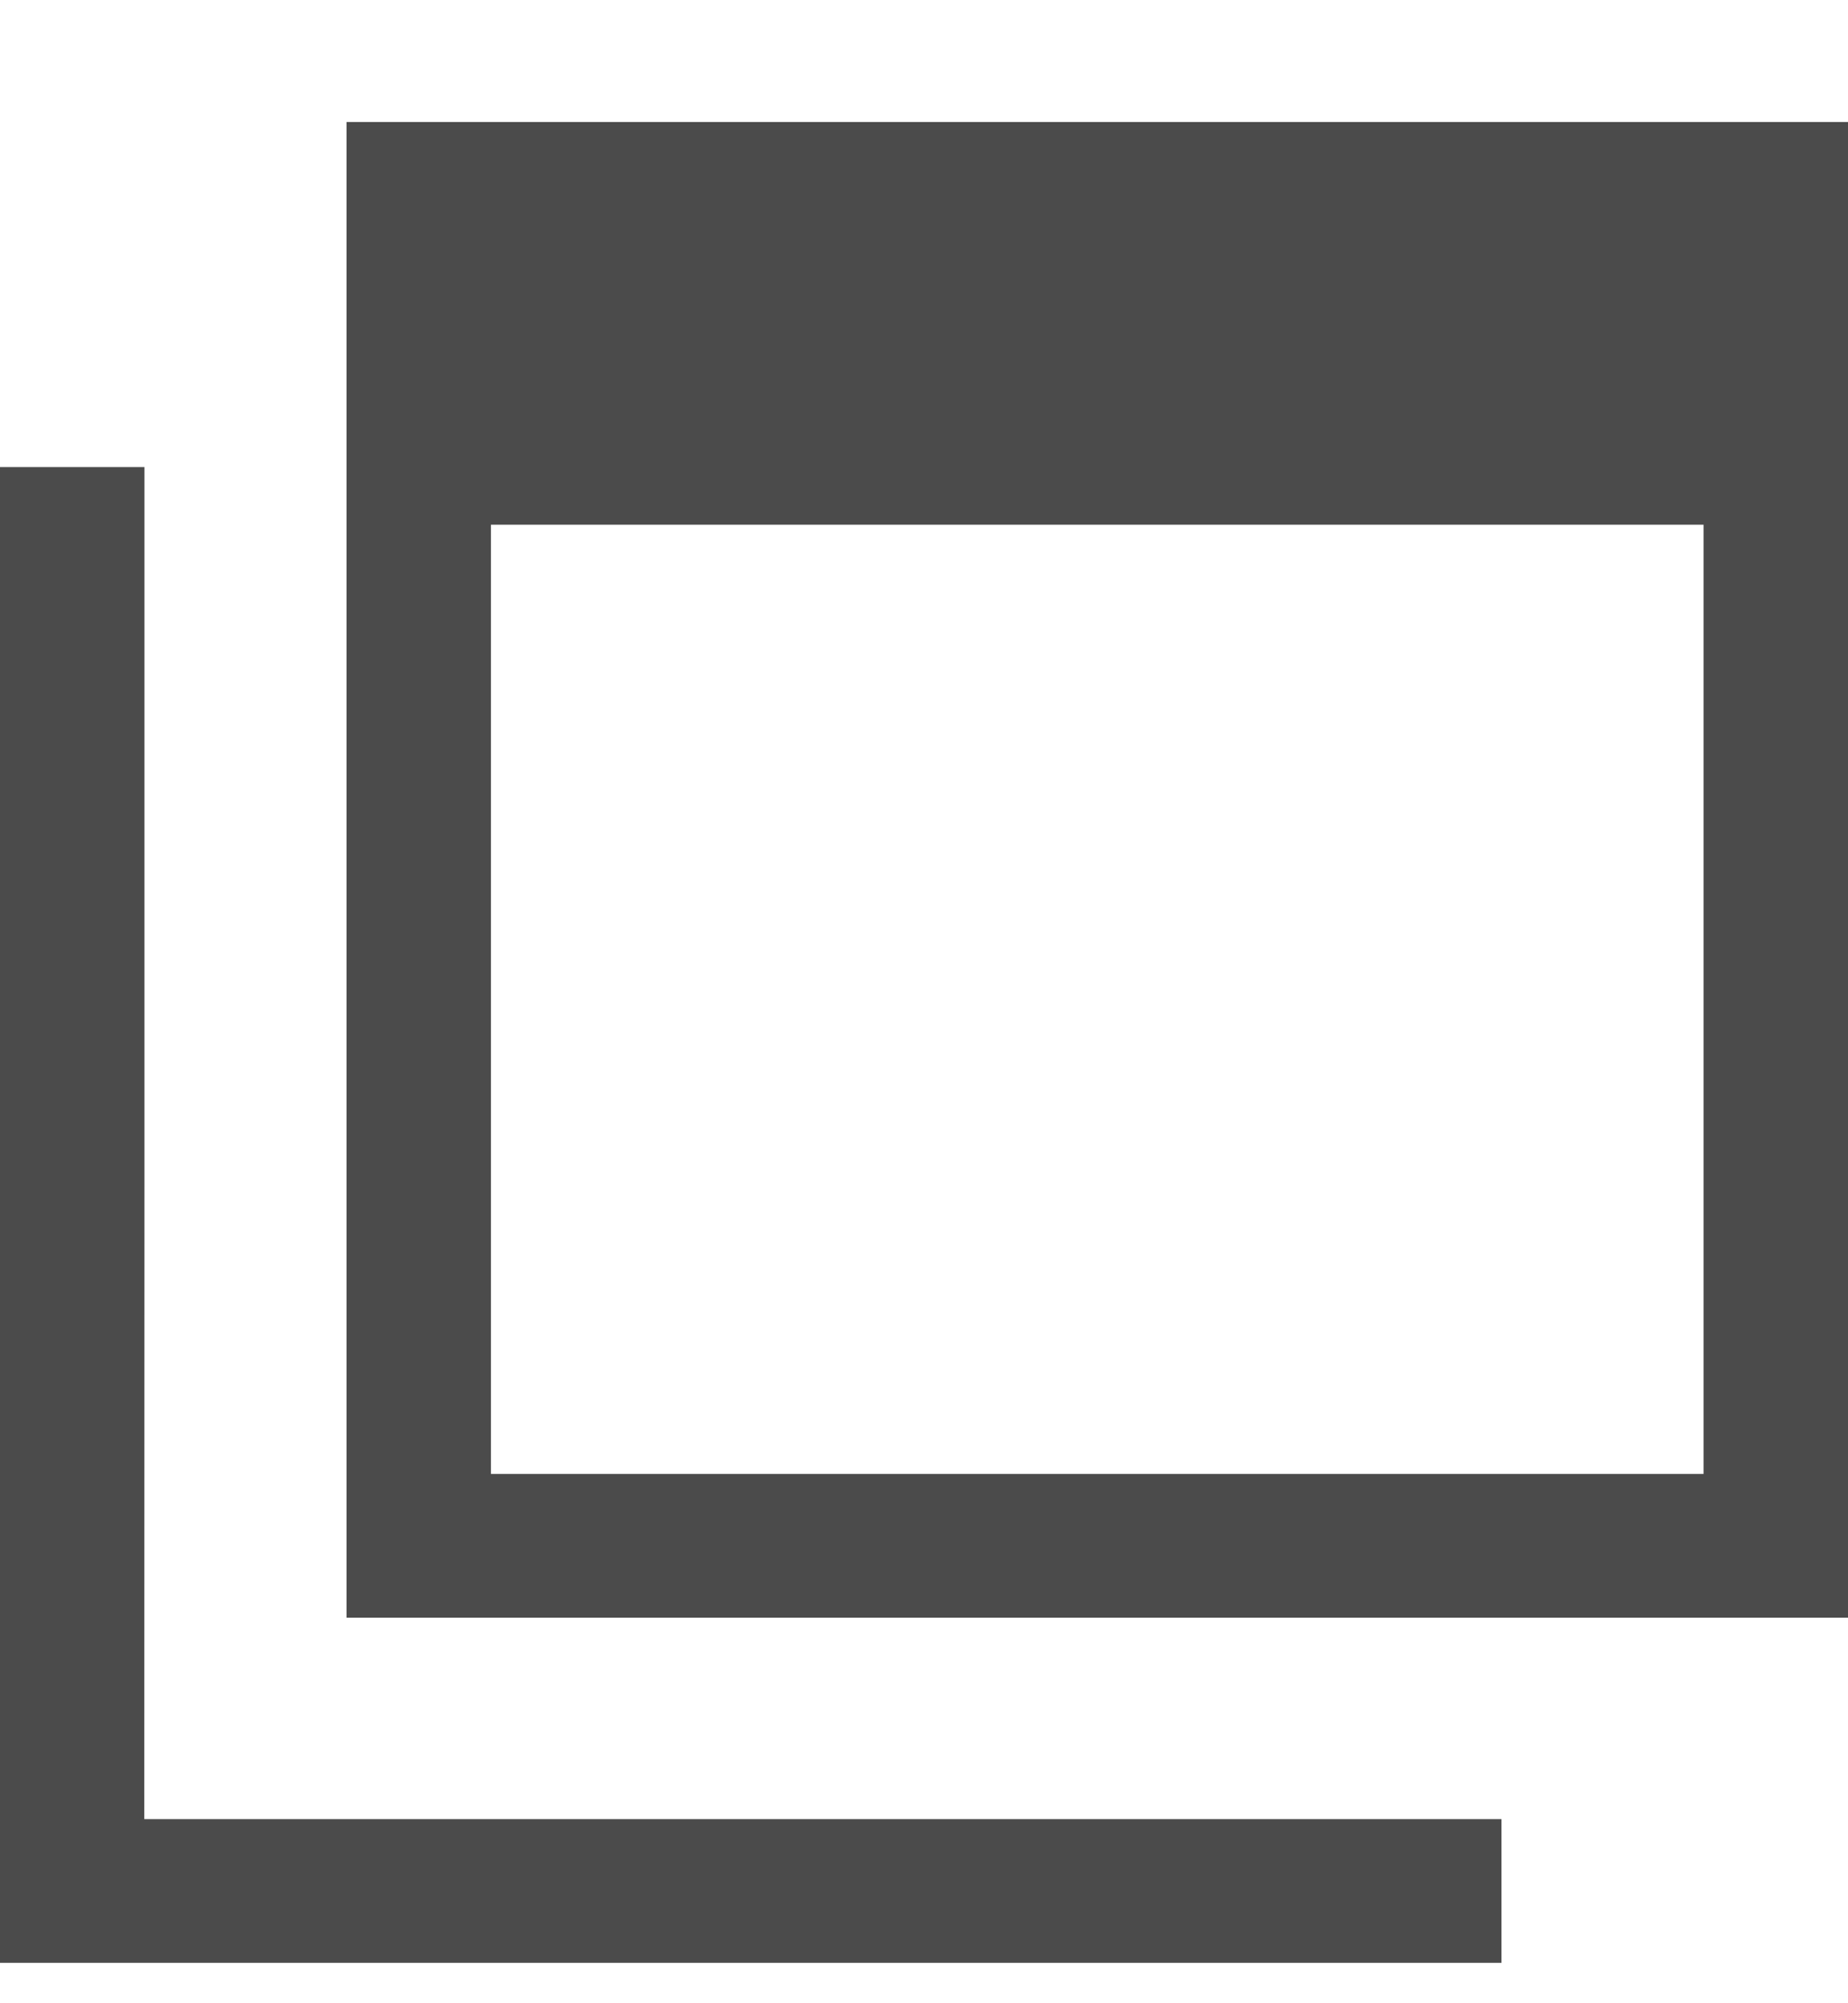 <svg width="12" height="13" viewBox="0 0 12 13" fill="none" xmlns="http://www.w3.org/2000/svg">
<path d="M2.25 0.792L2.25 10.498L12 10.498L12 0.792L2.25 0.792ZM11.062 9.565L3.188 9.565L3.188 3.405L11.062 3.405L11.062 9.565Z" fill="#4B4B4B"/>
<path d="M0.937 11.805L0.938 7.698L0.938 3.965L0.938 3.031L0 3.031L-8.56208e-07 12.738L9.75 12.738L9.75 11.805L8.812 11.805L0.937 11.805Z" fill="#4B4B4B"/>
</svg>
